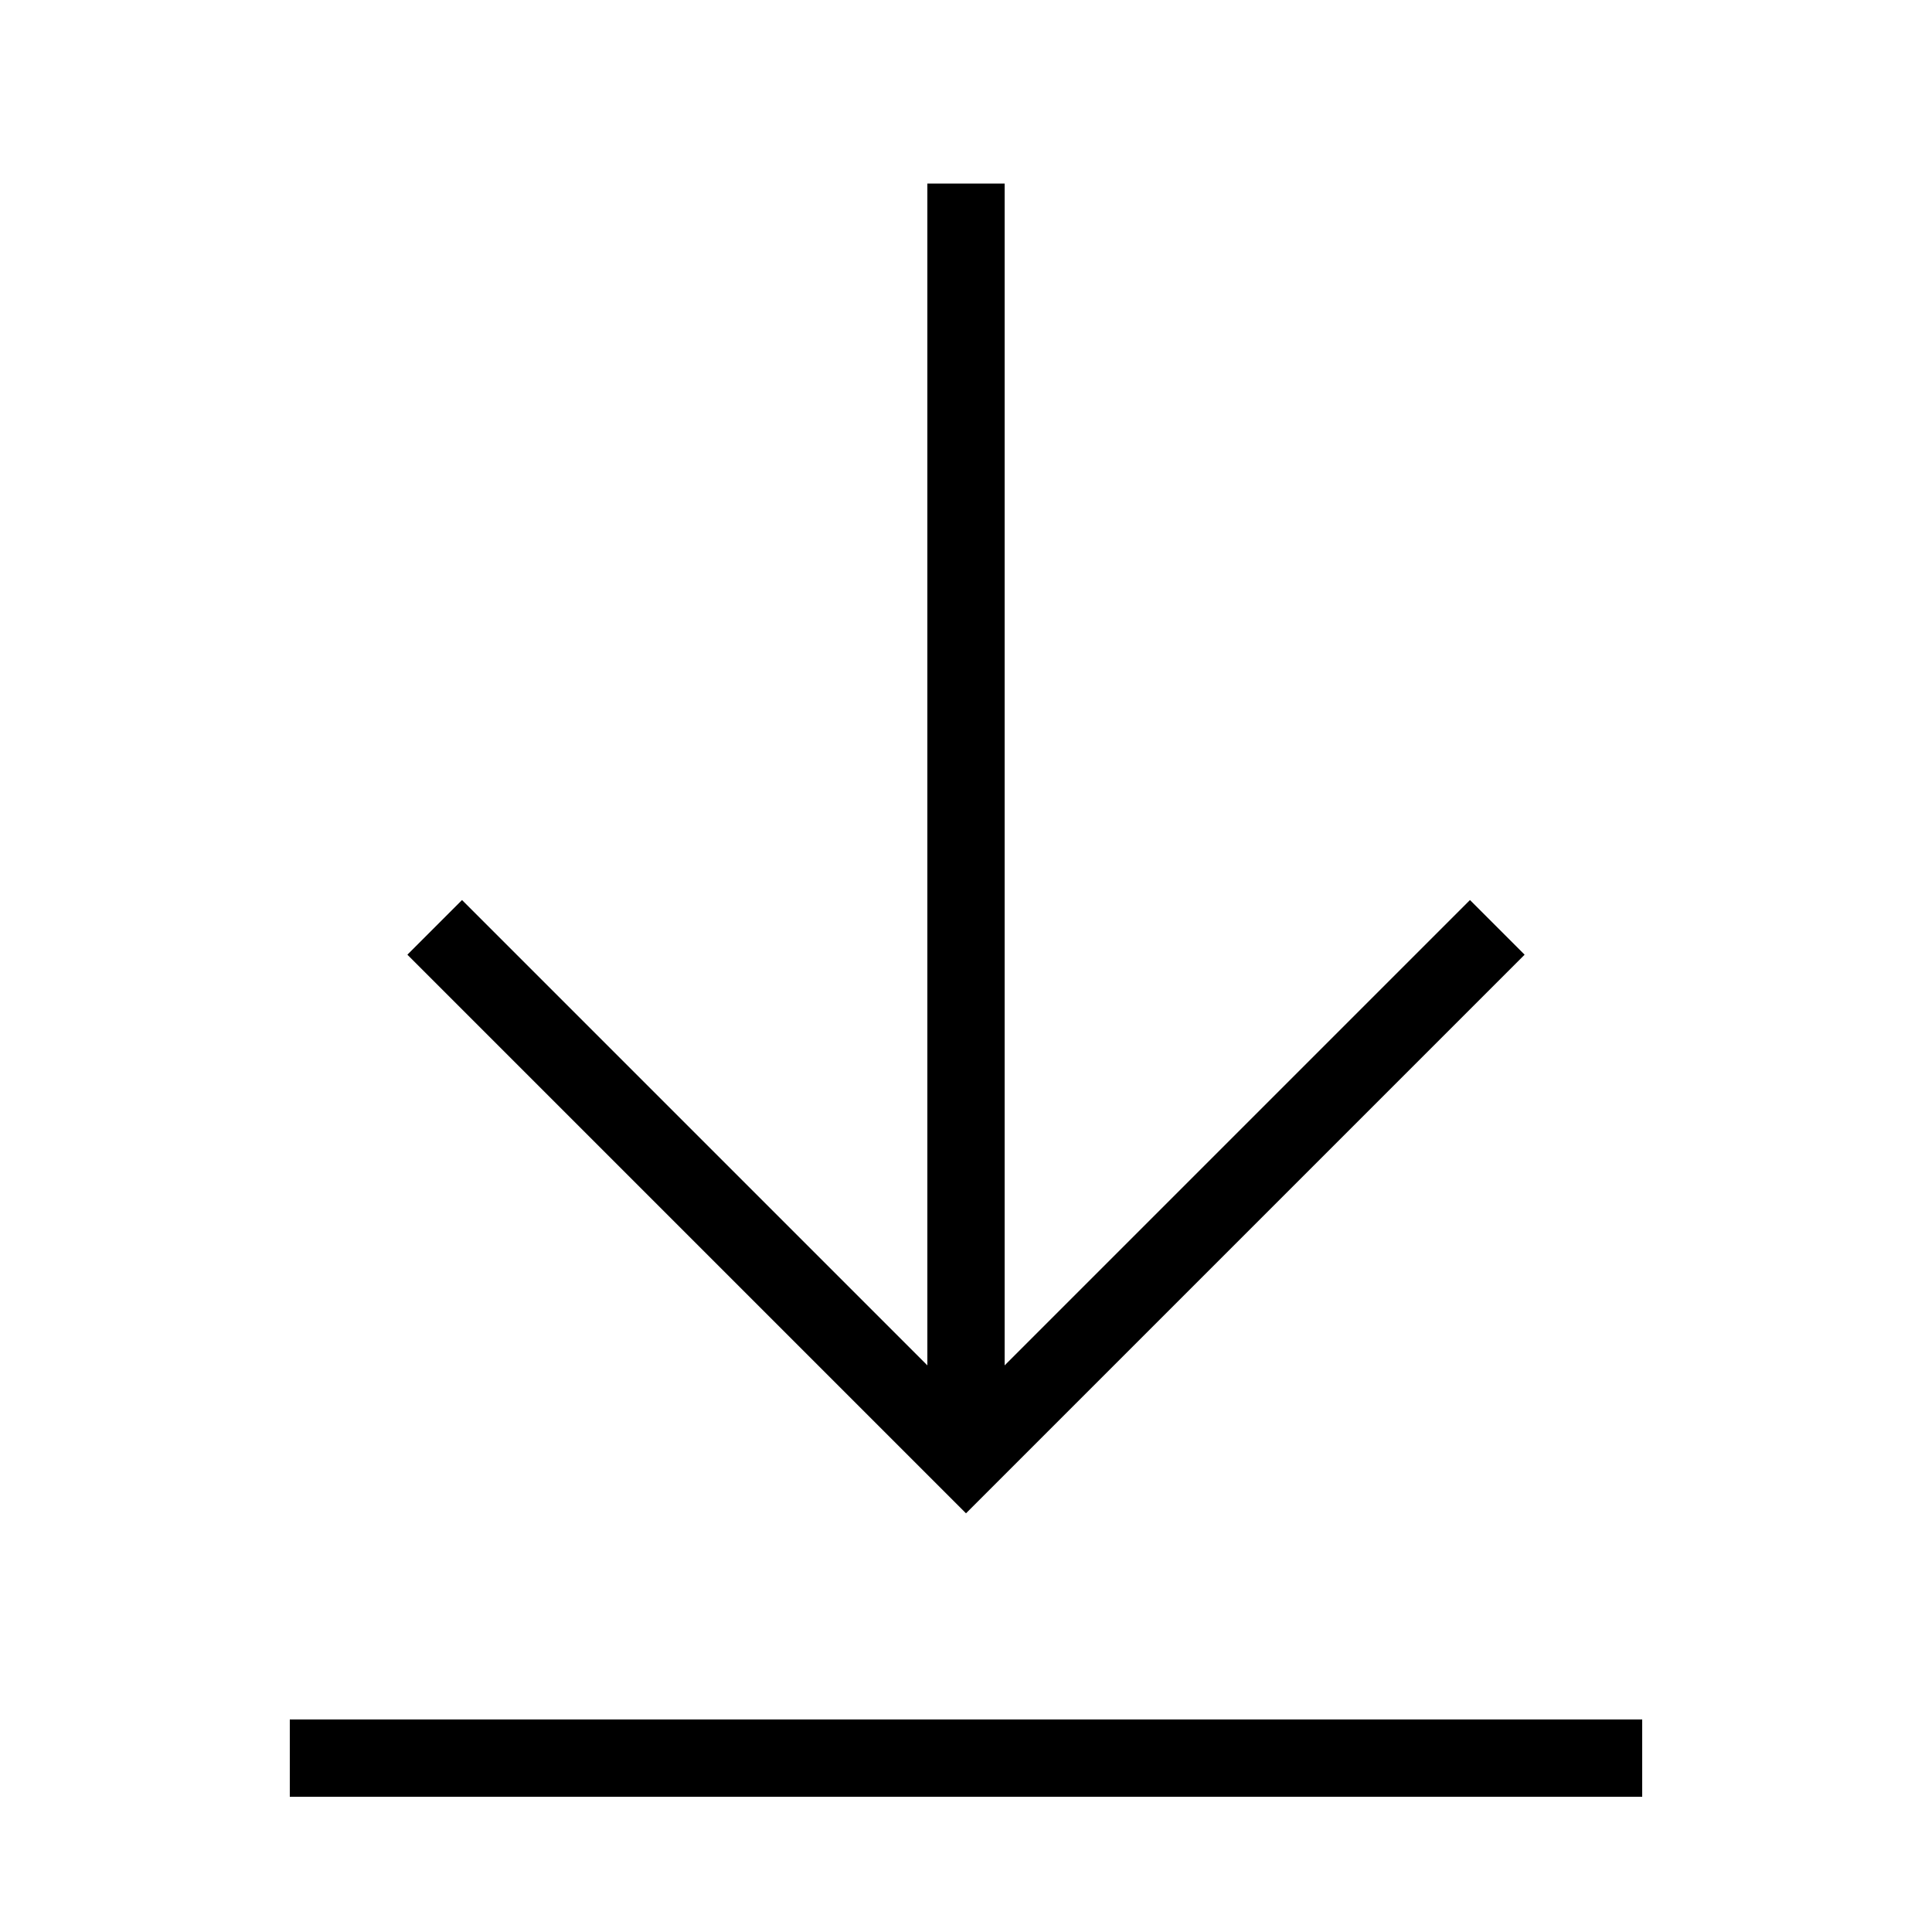 <svg xmlns="http://www.w3.org/2000/svg" viewBox="0 0 1000 1000" width="32" height="32">
	<g stroke="#000000" fill="none" stroke-width="40">
	<path d="M150 910 h700 M500 95 v660 M225 480 500 755 775 480" />
	</g>
</svg>
